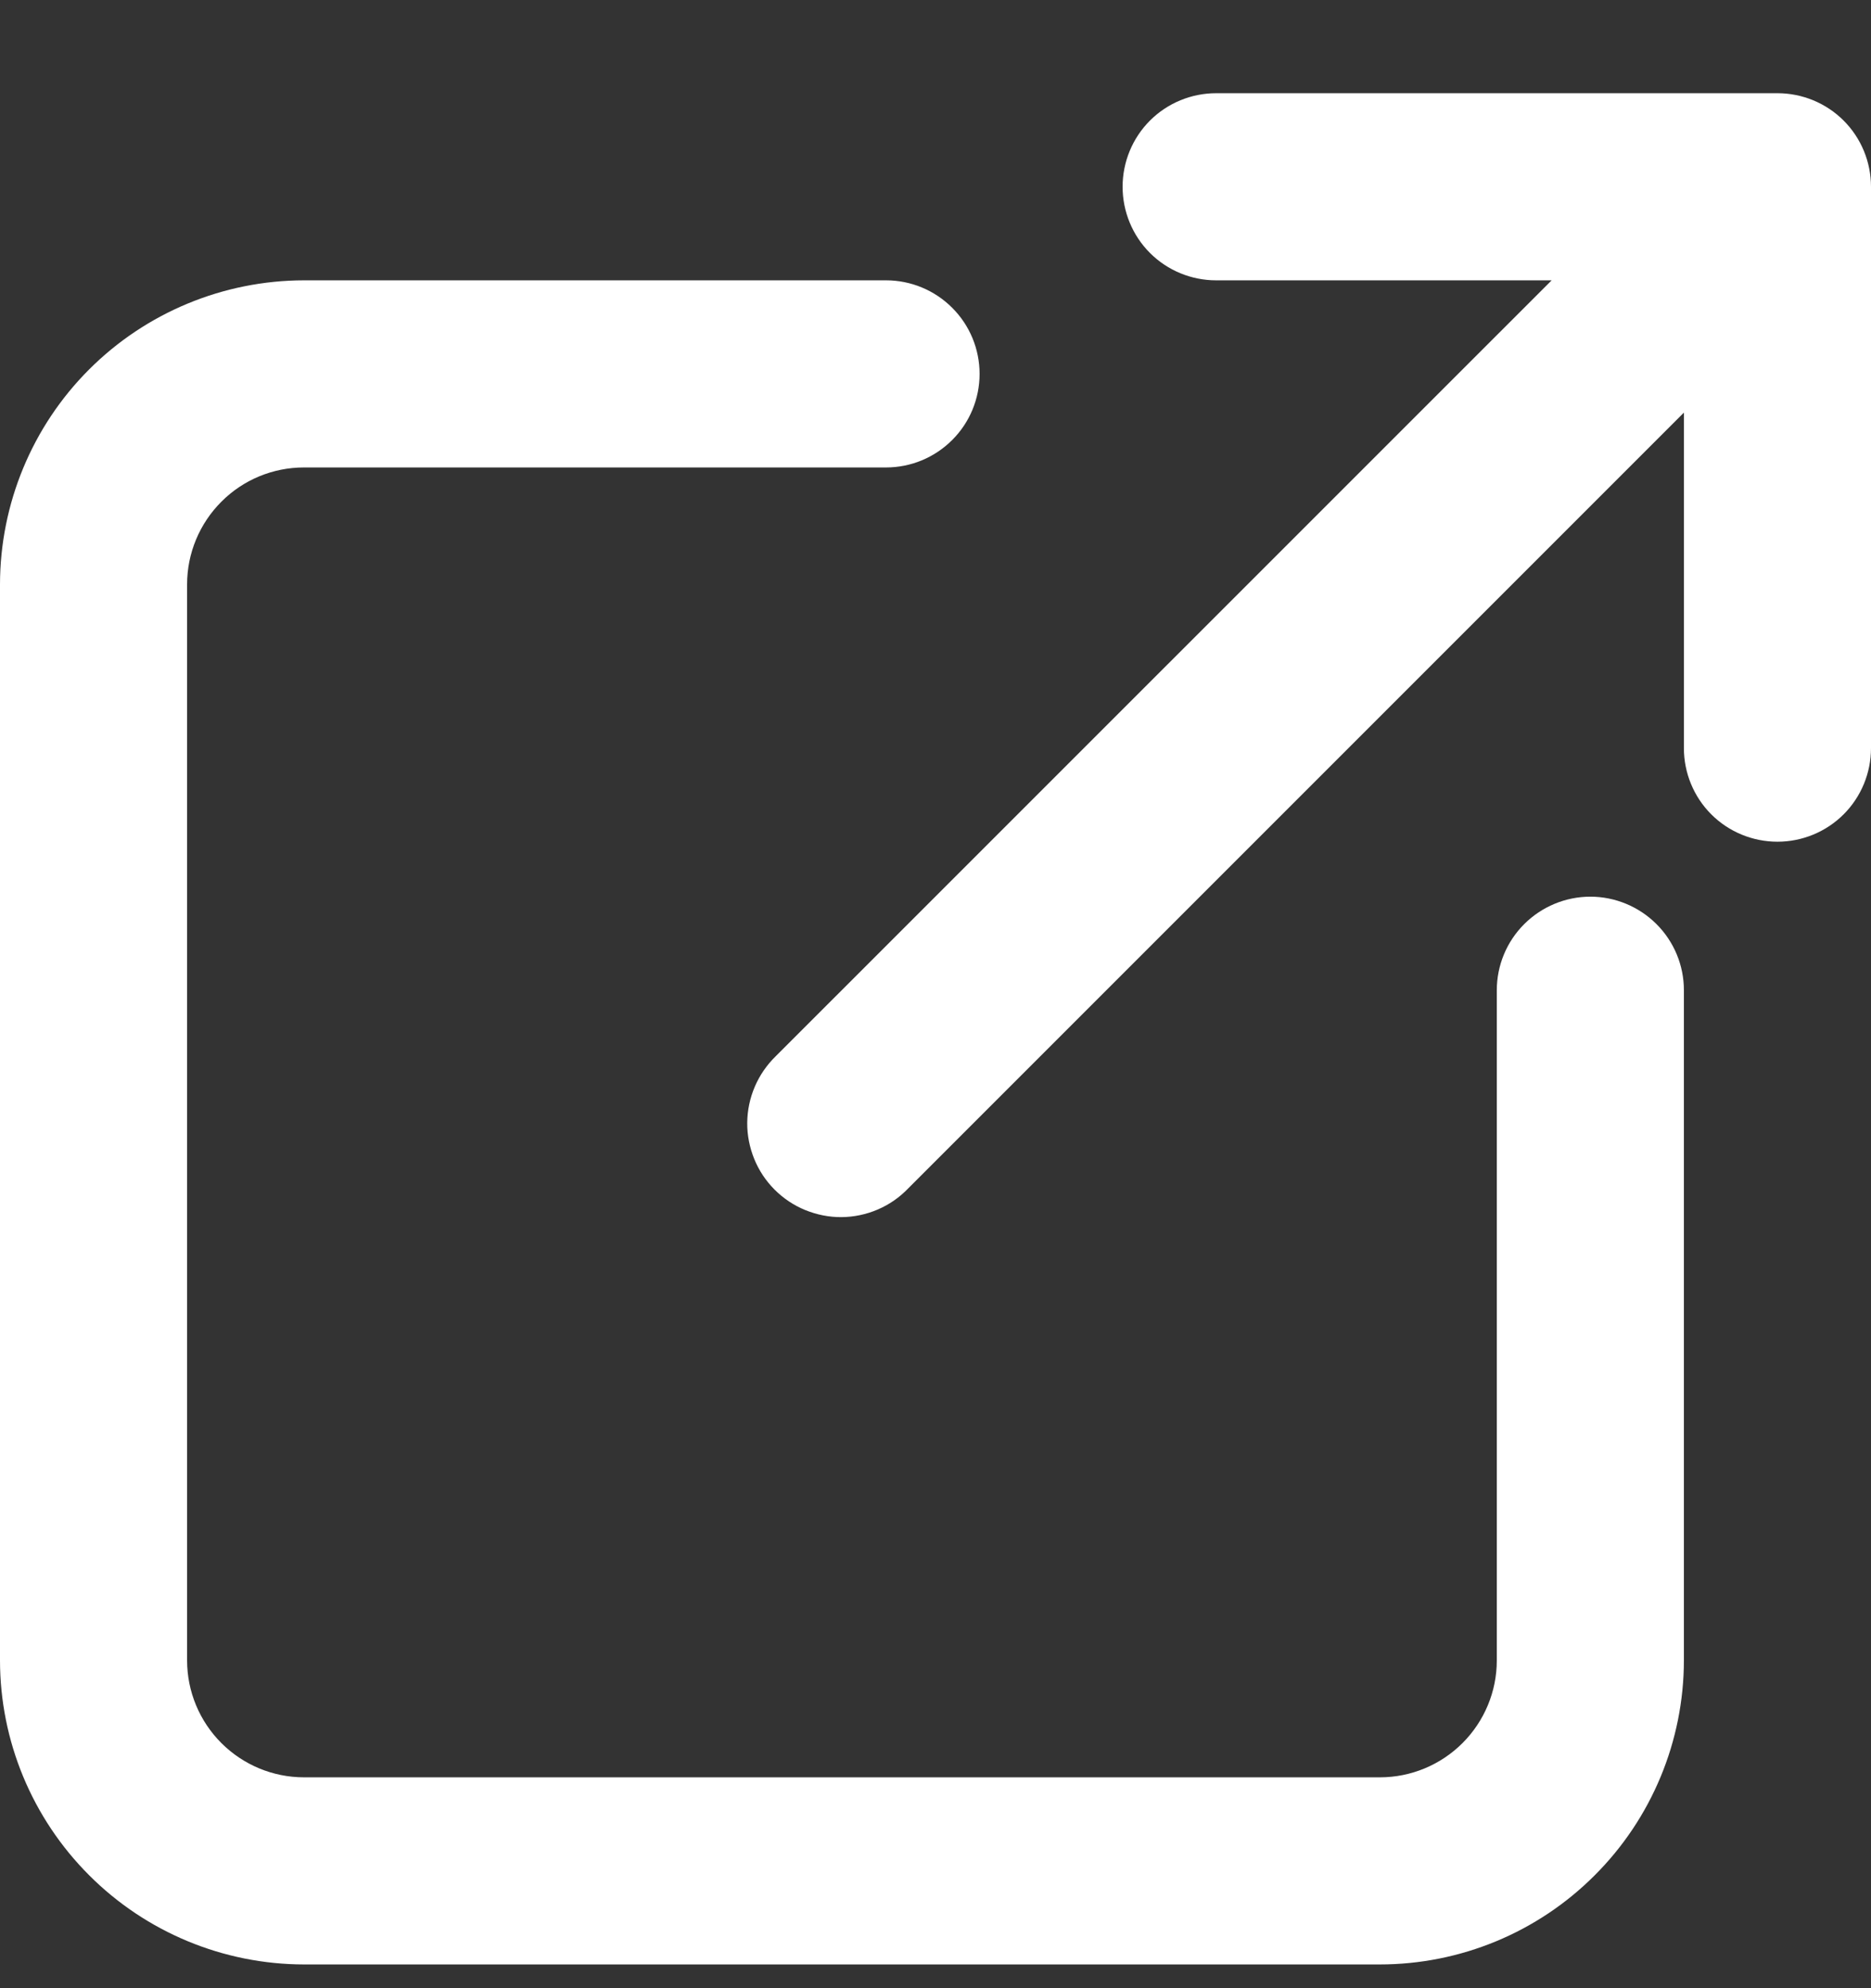 <svg width="16" height="17" viewBox="0 0 16 17" fill="none" xmlns="http://www.w3.org/2000/svg">
<rect x="0" y="0" width="16" height="17" fill="#333333" stroke="none"/>
<path d="M15.2 0.797H10.4C10.188 0.797 9.984 0.881 9.834 1.031C9.684 1.181 9.6 1.385 9.6 1.597C9.6 1.809 9.684 2.013 9.834 2.163C9.984 2.313 10.188 2.397 10.4 2.397H13.269L6.634 9.031C6.558 9.105 6.497 9.193 6.455 9.291C6.413 9.389 6.391 9.494 6.39 9.6C6.389 9.706 6.41 9.811 6.45 9.91C6.49 10.008 6.549 10.097 6.624 10.172C6.7 10.248 6.789 10.307 6.887 10.347C6.986 10.387 7.091 10.408 7.197 10.407C7.303 10.406 7.408 10.384 7.506 10.342C7.604 10.3 7.692 10.239 7.766 10.162L14.4 3.528V6.397C14.4 6.609 14.484 6.813 14.634 6.963C14.784 7.113 14.988 7.197 15.2 7.197C15.412 7.197 15.616 7.113 15.766 6.963C15.916 6.813 16 6.609 16 6.397V1.597C16 1.385 15.916 1.181 15.766 1.031C15.616 0.881 15.412 0.797 15.2 0.797Z" fill="white"/>
<path d="M13.6 7.667C13.388 7.667 13.184 7.752 13.034 7.902C12.884 8.052 12.8 8.255 12.8 8.467V14.198C12.8 14.463 12.694 14.717 12.507 14.904C12.32 15.091 12.066 15.197 11.801 15.197H2.599C2.334 15.197 2.08 15.091 1.893 14.904C1.706 14.717 1.6 14.463 1.6 14.198V4.996C1.6 4.731 1.706 4.477 1.893 4.29C2.08 4.102 2.334 3.997 2.599 3.997H7.577C7.789 3.997 7.992 3.913 8.142 3.763C8.293 3.613 8.377 3.409 8.377 3.197C8.377 2.985 8.293 2.781 8.142 2.631C7.992 2.481 7.789 2.397 7.577 2.397H2.599C1.91 2.398 1.249 2.672 0.762 3.159C0.275 3.646 0.001 4.307 0 4.996V14.196C0 14.885 0.274 15.546 0.762 16.034C1.249 16.522 1.91 16.796 2.599 16.797H11.799C12.489 16.797 13.15 16.523 13.637 16.035C14.125 15.548 14.399 14.887 14.4 14.198V8.467C14.4 8.255 14.316 8.052 14.166 7.902C14.016 7.752 13.812 7.667 13.6 7.667Z" fill="white"/>
</svg>
